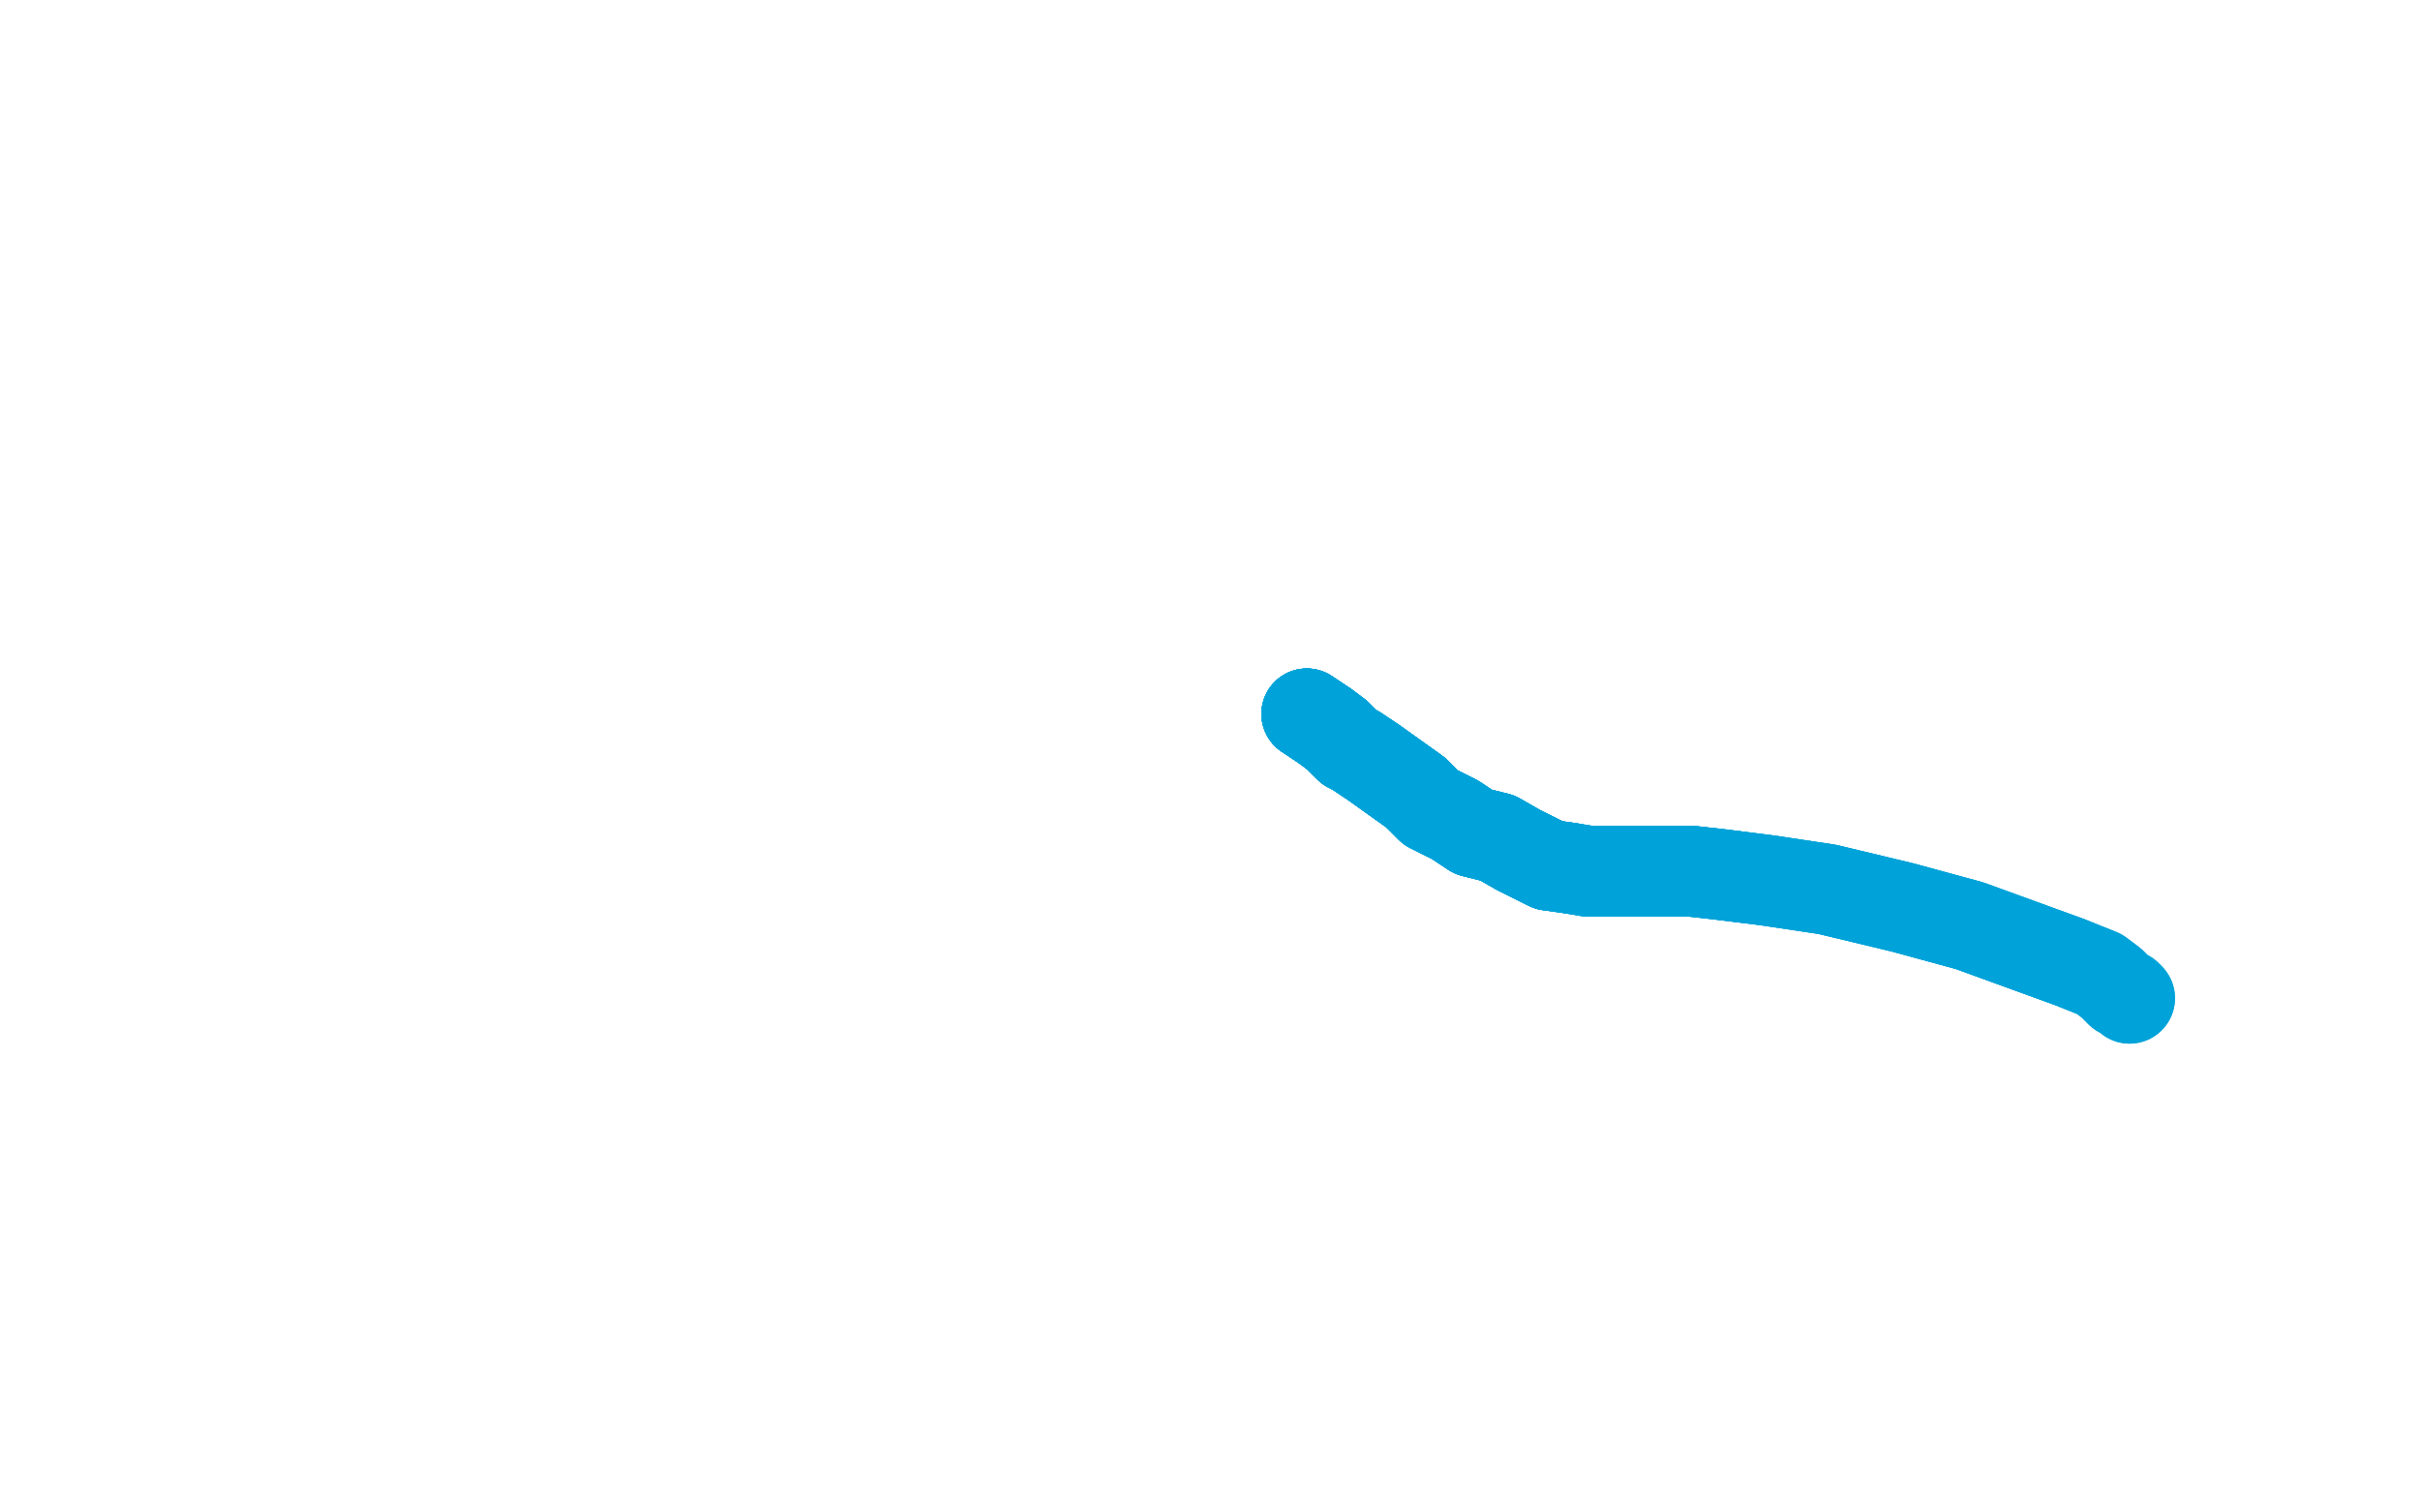 <?xml version="1.0" standalone="no"?>
<!DOCTYPE svg PUBLIC "-//W3C//DTD SVG 1.1//EN"
"http://www.w3.org/Graphics/SVG/1.1/DTD/svg11.dtd">

<svg width="800" height="500" version="1.1" xmlns="http://www.w3.org/2000/svg" xmlns:xlink="http://www.w3.org/1999/xlink" style="stroke-antialiasing: false"><desc>This SVG has been created on https://colorillo.com/</desc><rect x='0' y='0' width='800' height='500' style='fill: rgb(255,255,255); stroke-width:0' /><polyline points="432,236 438,240 442,243 446,247 448,248 454,252 461,257 468,262" style="fill: none; stroke: #00a3d9; stroke-width: 30; stroke-linejoin: round; stroke-linecap: round; stroke-antialiasing: false; stroke-antialias: 0; opacity: 1.0"/>
<polyline points="432,236 438,240 442,243 446,247 448,248 454,252 461,257 468,262 473,267 481,271 487,275 495,277 502,281 506,283 512,286" style="fill: none; stroke: #00a3d9; stroke-width: 30; stroke-linejoin: round; stroke-linecap: round; stroke-antialiasing: false; stroke-antialias: 0; opacity: 1.0"/>
<polyline points="432,236 438,240 442,243 446,247 448,248 454,252 461,257 468,262 473,267 481,271 487,275 495,277 502,281 506,283 512,286 519,287" style="fill: none; stroke: #00a3d9; stroke-width: 30; stroke-linejoin: round; stroke-linecap: round; stroke-antialiasing: false; stroke-antialias: 0; opacity: 1.0"/>
<polyline points="432,236 438,240 442,243 446,247 448,248 454,252 461,257 468,262 473,267 481,271 487,275 495,277 502,281 506,283 512,286 519,287 525,288 533,288 541,288 549,288 559,288 568,289 576,290" style="fill: none; stroke: #00a3d9; stroke-width: 30; stroke-linejoin: round; stroke-linecap: round; stroke-antialiasing: false; stroke-antialias: 0; opacity: 1.0"/>
<polyline points="432,236 438,240 442,243 446,247 448,248 454,252 461,257 468,262 473,267 481,271 487,275 495,277 502,281 506,283 512,286 519,287 525,288 533,288 541,288 549,288 559,288 568,289 576,290 584,291 604,294 629,300 651,306 673,314 684,318" style="fill: none; stroke: #00a3d9; stroke-width: 30; stroke-linejoin: round; stroke-linecap: round; stroke-antialiasing: false; stroke-antialias: 0; opacity: 1.0"/>
<polyline points="432,236 438,240 442,243 446,247 448,248 454,252 461,257 468,262 473,267 481,271 487,275 495,277 502,281 506,283 512,286 519,287 525,288 533,288 541,288 549,288 559,288 568,289 576,290 584,291 604,294 629,300 651,306 673,314 684,318 694,322 698,325 701,328 703,329 704,330" style="fill: none; stroke: #00a3d9; stroke-width: 30; stroke-linejoin: round; stroke-linecap: round; stroke-antialiasing: false; stroke-antialias: 0; opacity: 1.0"/>
<polyline points="432,236 438,240 442,243 446,247 448,248 454,252 461,257 468,262 473,267 481,271 487,275 495,277 502,281 506,283 512,286 519,287 525,288 533,288 541,288 549,288 559,288 568,289 576,290 584,291 604,294 629,300 651,306 673,314 684,318 694,322 698,325 701,328 703,329 704,330" style="fill: none; stroke: #00a3d9; stroke-width: 30; stroke-linejoin: round; stroke-linecap: round; stroke-antialiasing: false; stroke-antialias: 0; opacity: 1.0"/>
</svg>
